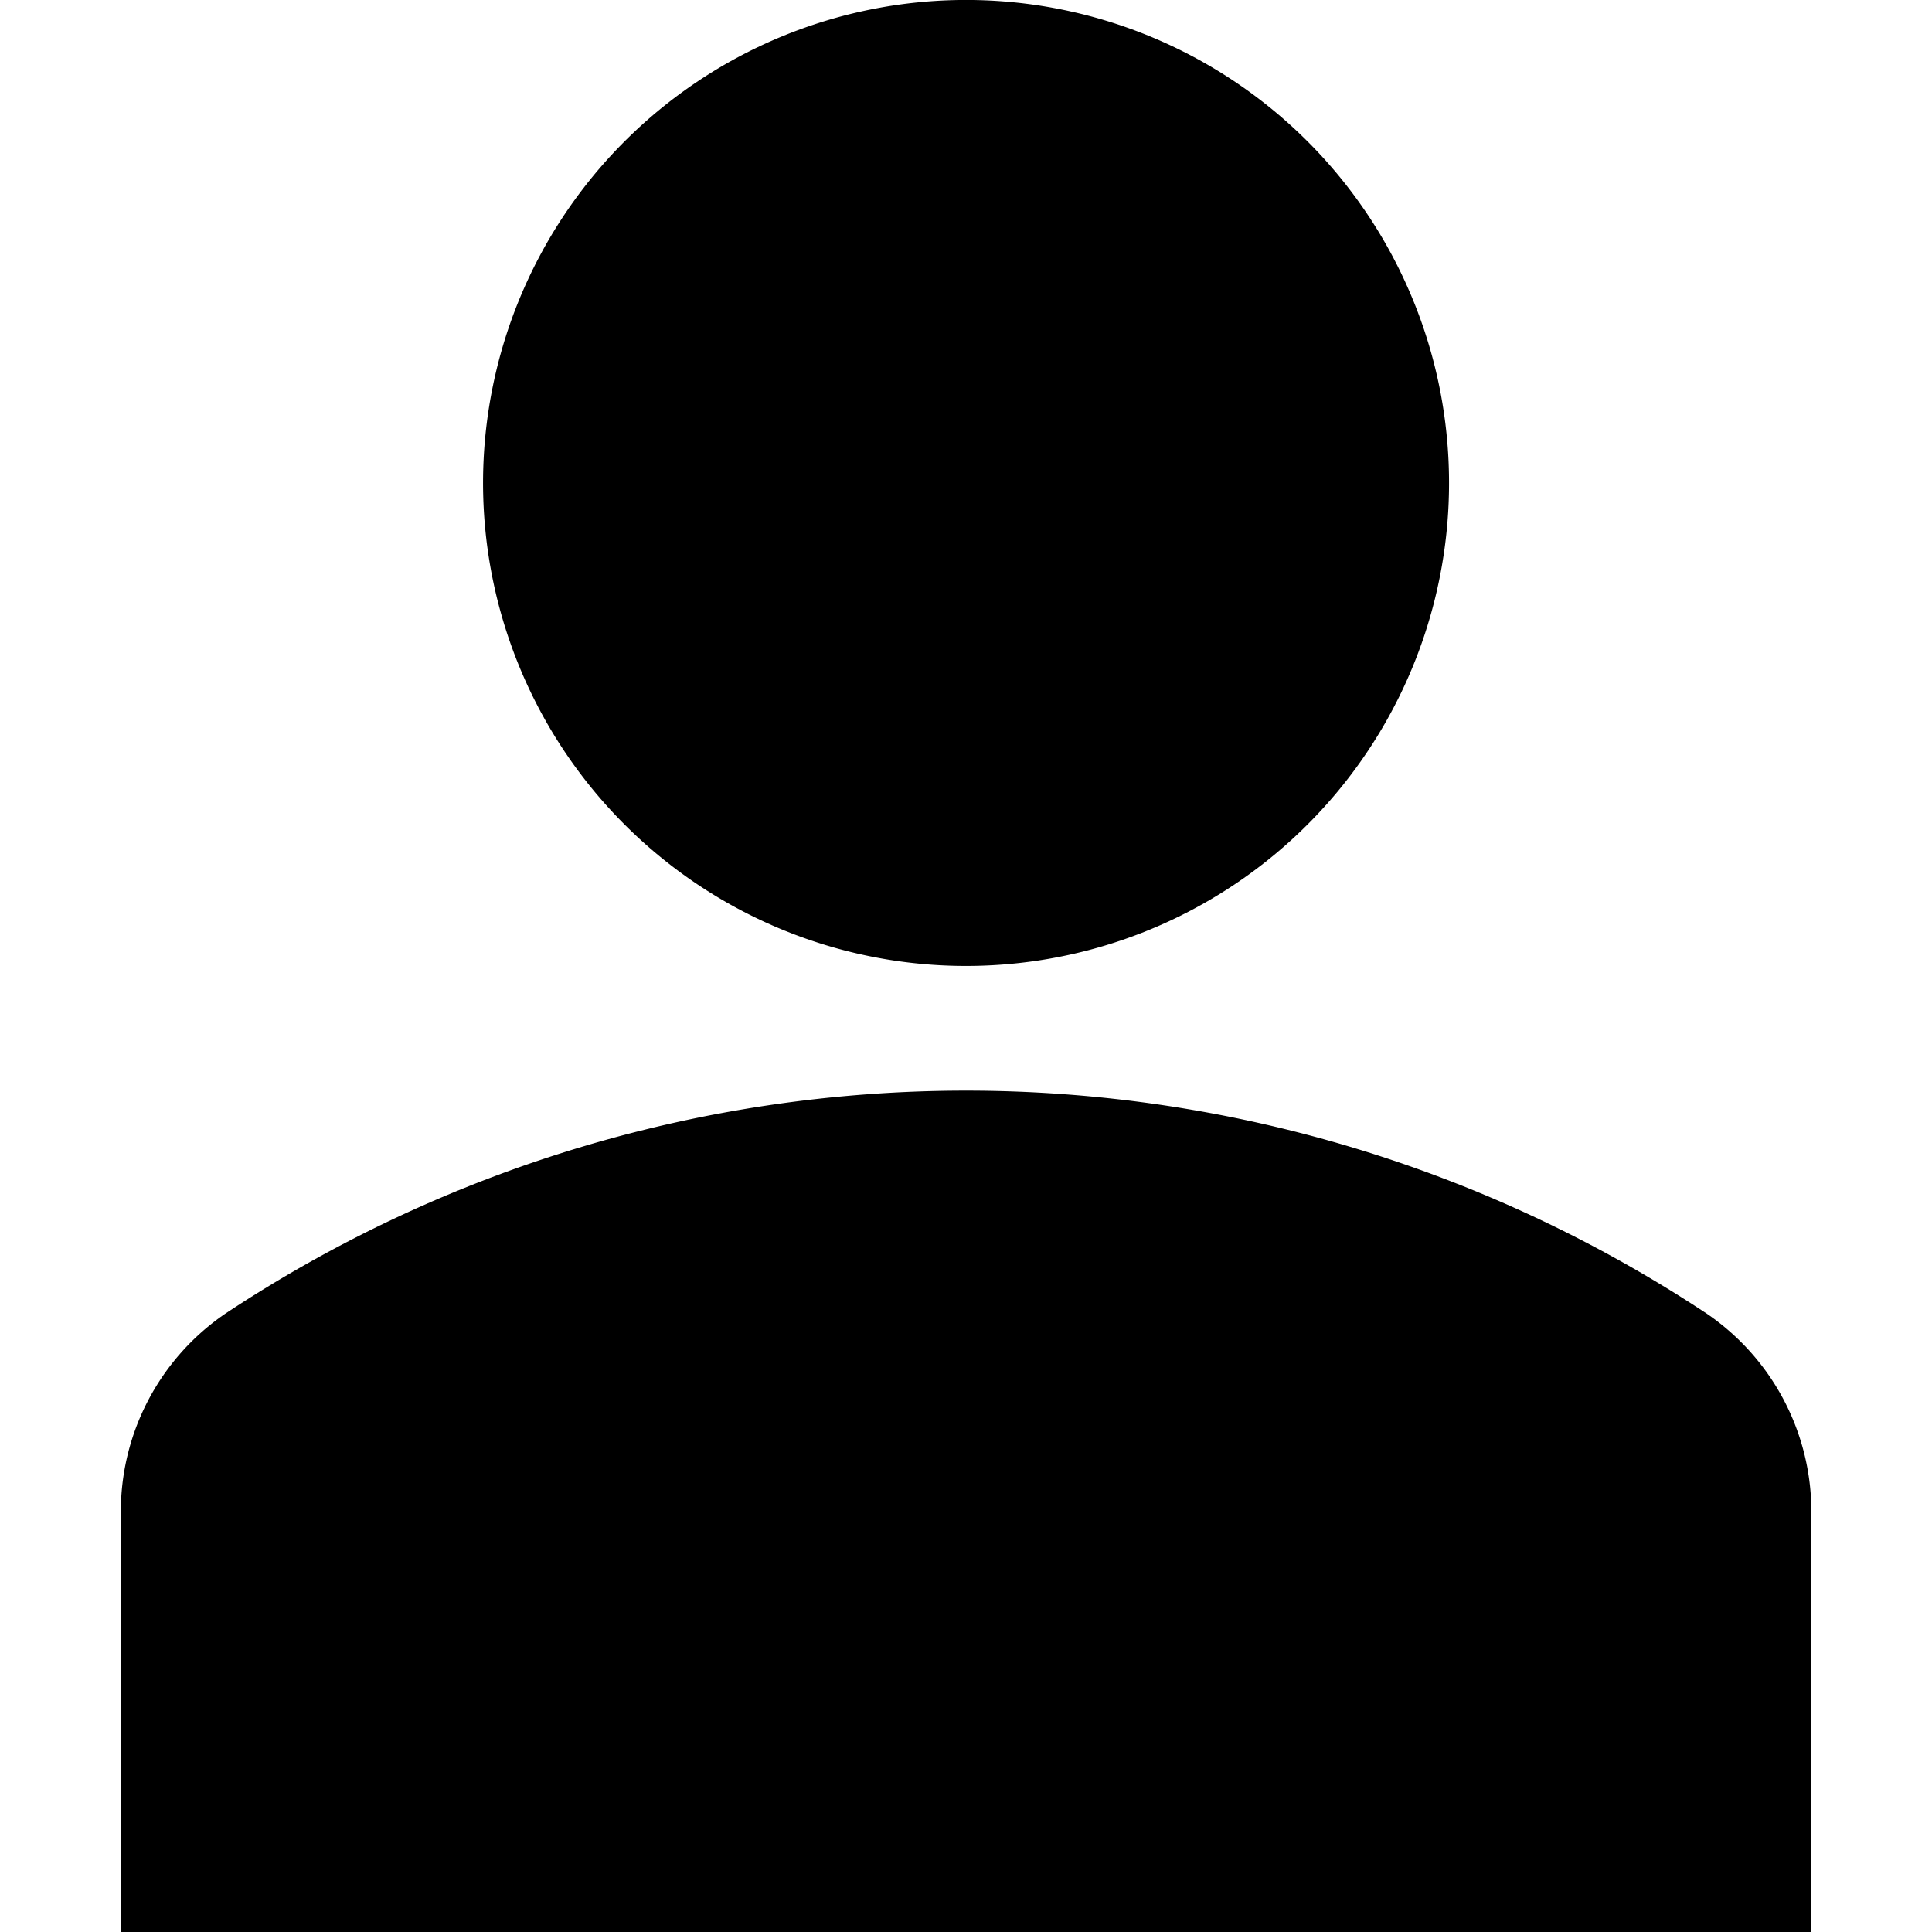 <svg xmlns="http://www.w3.org/2000/svg" xmlns:xlink="http://www.w3.org/1999/xlink" width="20" height="20" viewBox="0 0 20 20"><defs><style>.a{fill:none;stroke:#707070;}.b{clip-path:url(#a);}</style><clipPath id="a"><rect class="a" width="20" height="20"/></clipPath></defs><g class="b"><g transform="translate(1.25)"><path d="M13.536,1.464a5,5,0,1,1-7.071,0,5,5,0,0,1,7.071,0" transform="translate(-1.25 0)"/><path d="M17.67,13.6a13.888,13.888,0,0,0-15.339,0,2.479,2.479,0,0,0-1.08,2.064V20h17.5V15.668A2.479,2.479,0,0,0,17.67,13.6Z" transform="translate(-1.25 0)"/></g></g></svg>